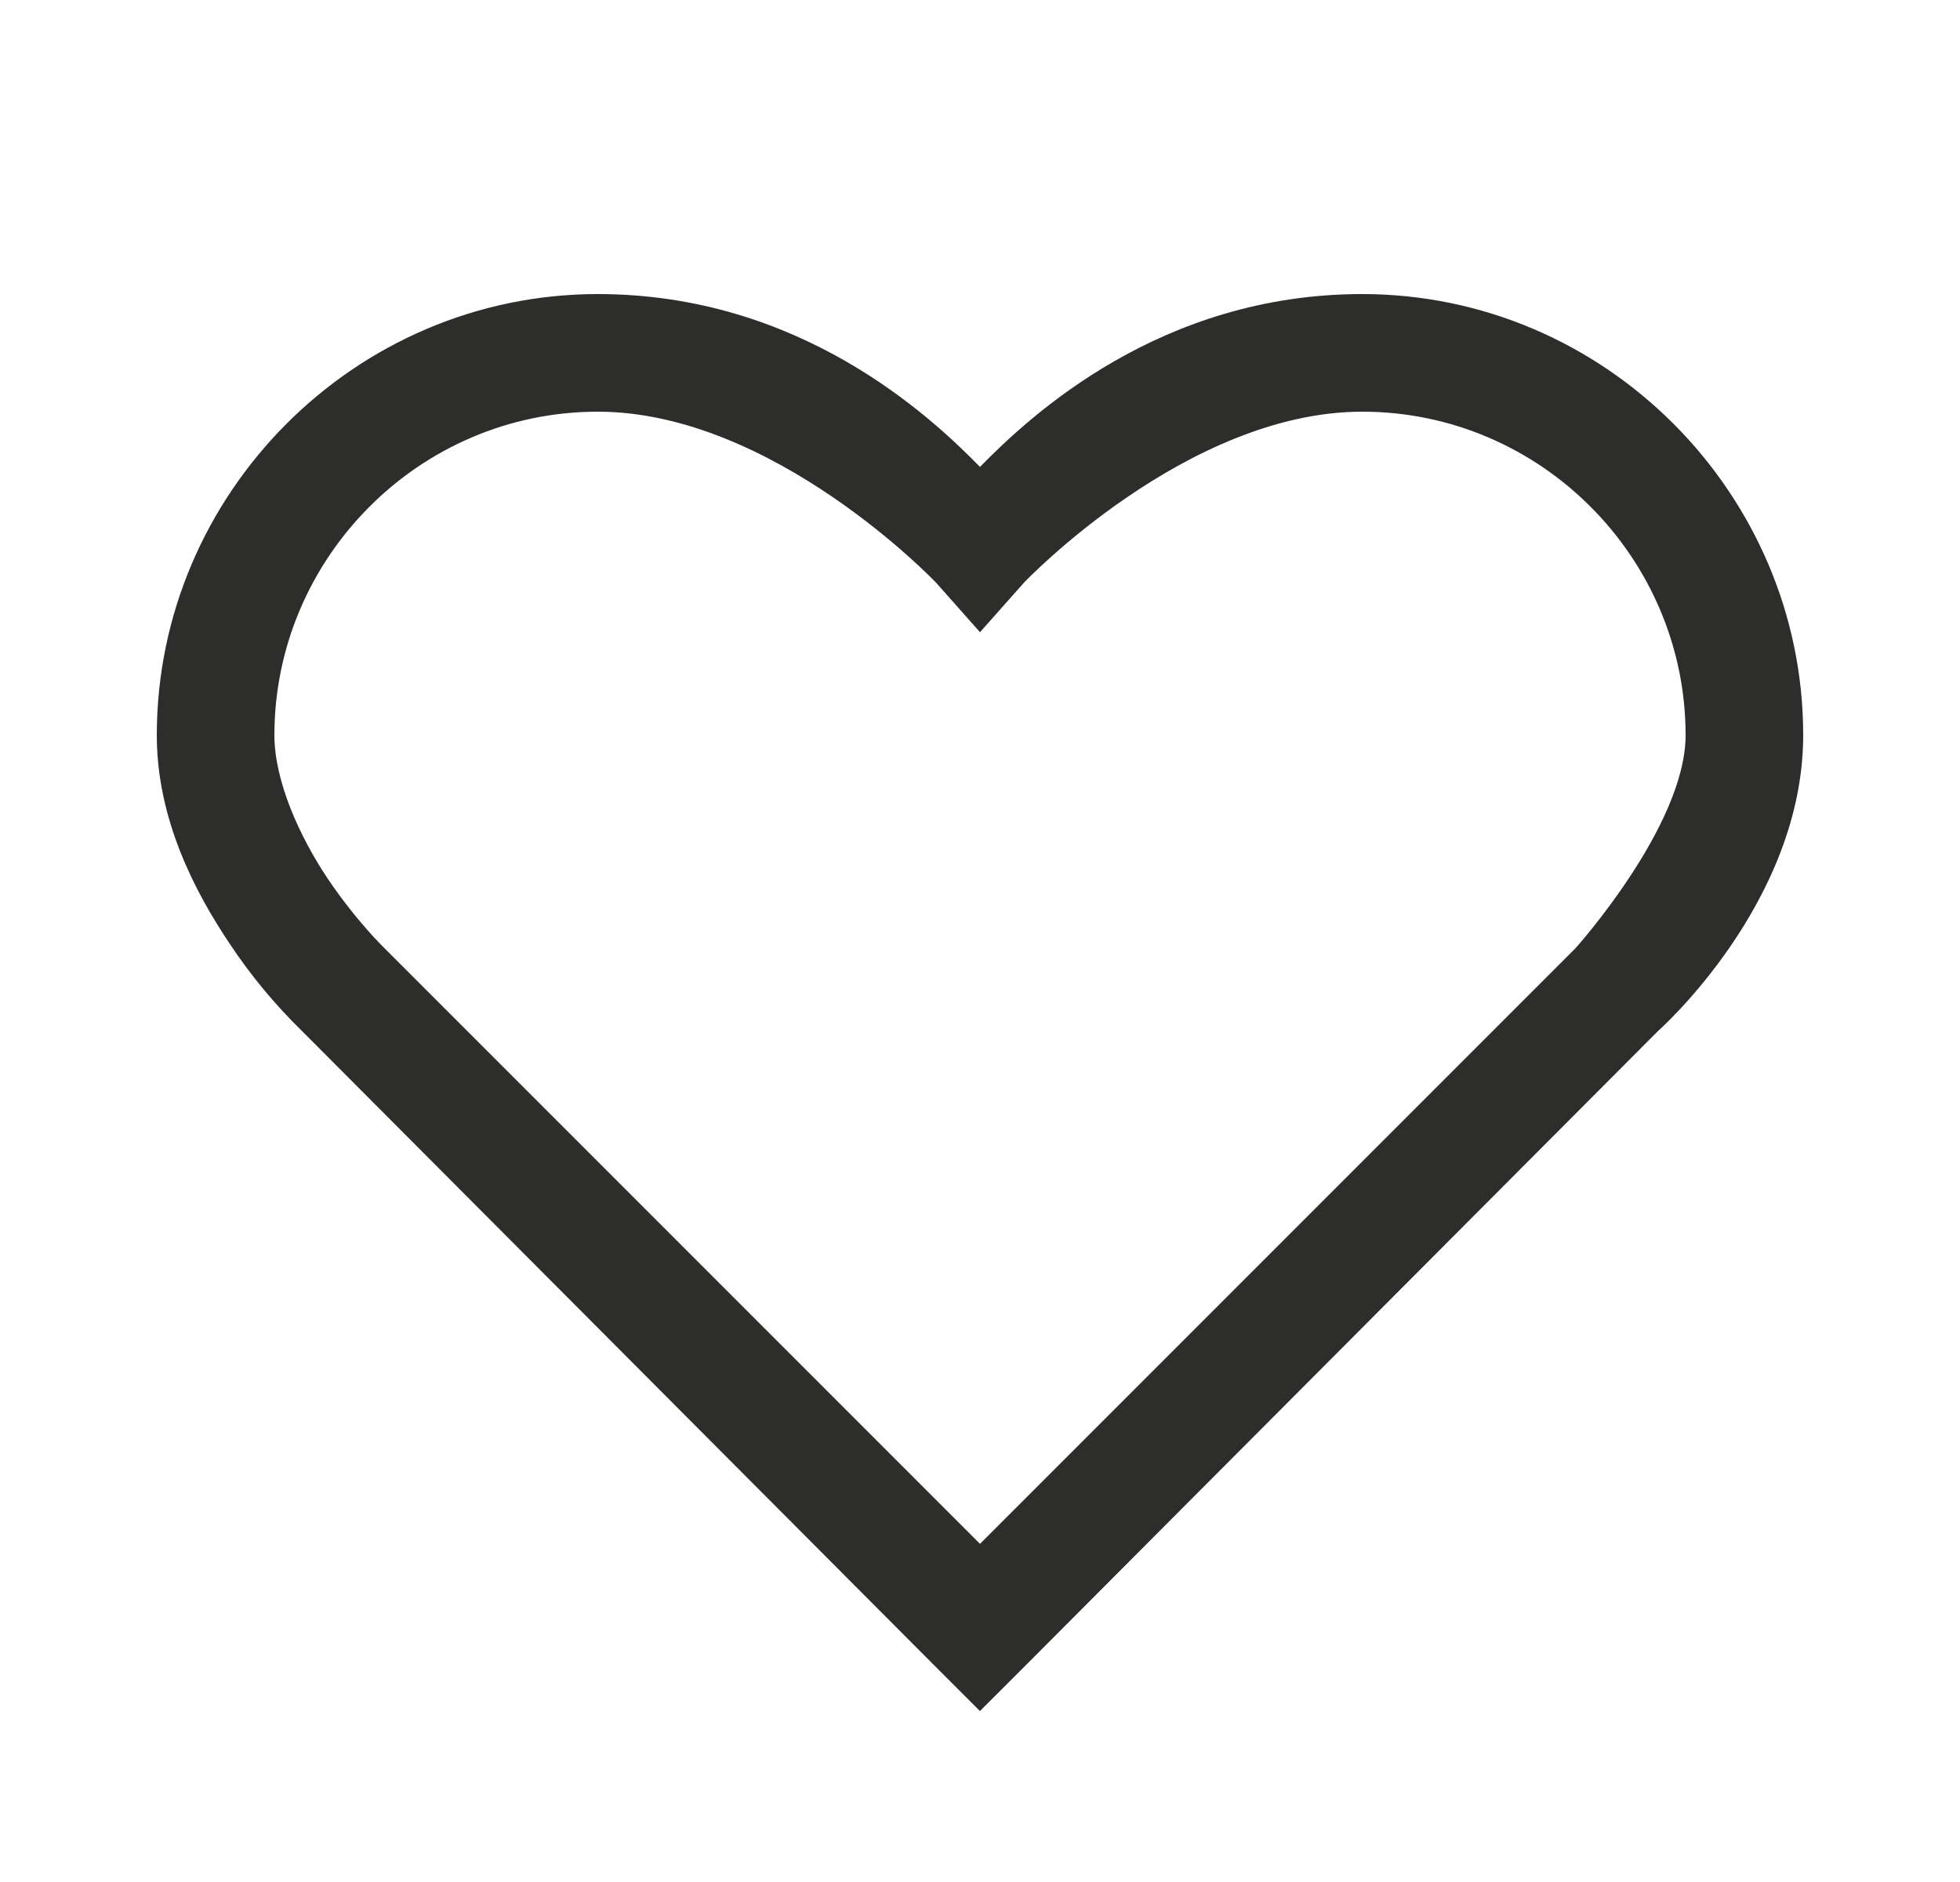 <svg width="25" height="24" viewBox="0 0 25 24" fill="none" xmlns="http://www.w3.org/2000/svg">
<path d="M7.625 3.75C4.522 3.75 2 6.301 2 9.375C2 10.447 2.486 11.376 2.938 12.047C3.203 12.445 3.51 12.814 3.852 13.148L11.96 21.281L12.499 21.82L13.039 21.281L21.148 13.148C21.148 13.148 23 11.516 23 9.375C23 6.301 20.478 3.75 17.375 3.75C14.8 3.75 13.141 5.3 12.5 5.954C11.859 5.3 10.2 3.75 7.625 3.75ZM7.625 5.25C9.866 5.25 11.938 7.429 11.938 7.429L12.5 8.062L13.062 7.429C13.062 7.429 15.134 5.25 17.375 5.25C19.657 5.25 21.5 7.122 21.5 9.375C21.5 10.532 20.094 12.094 20.094 12.094L12.5 19.688L4.906 12.094C4.906 12.094 4.543 11.745 4.179 11.203C3.817 10.662 3.5 9.956 3.5 9.375C3.5 7.122 5.343 5.25 7.625 5.25Z" fill="#2D2E2C"/>
</svg>

